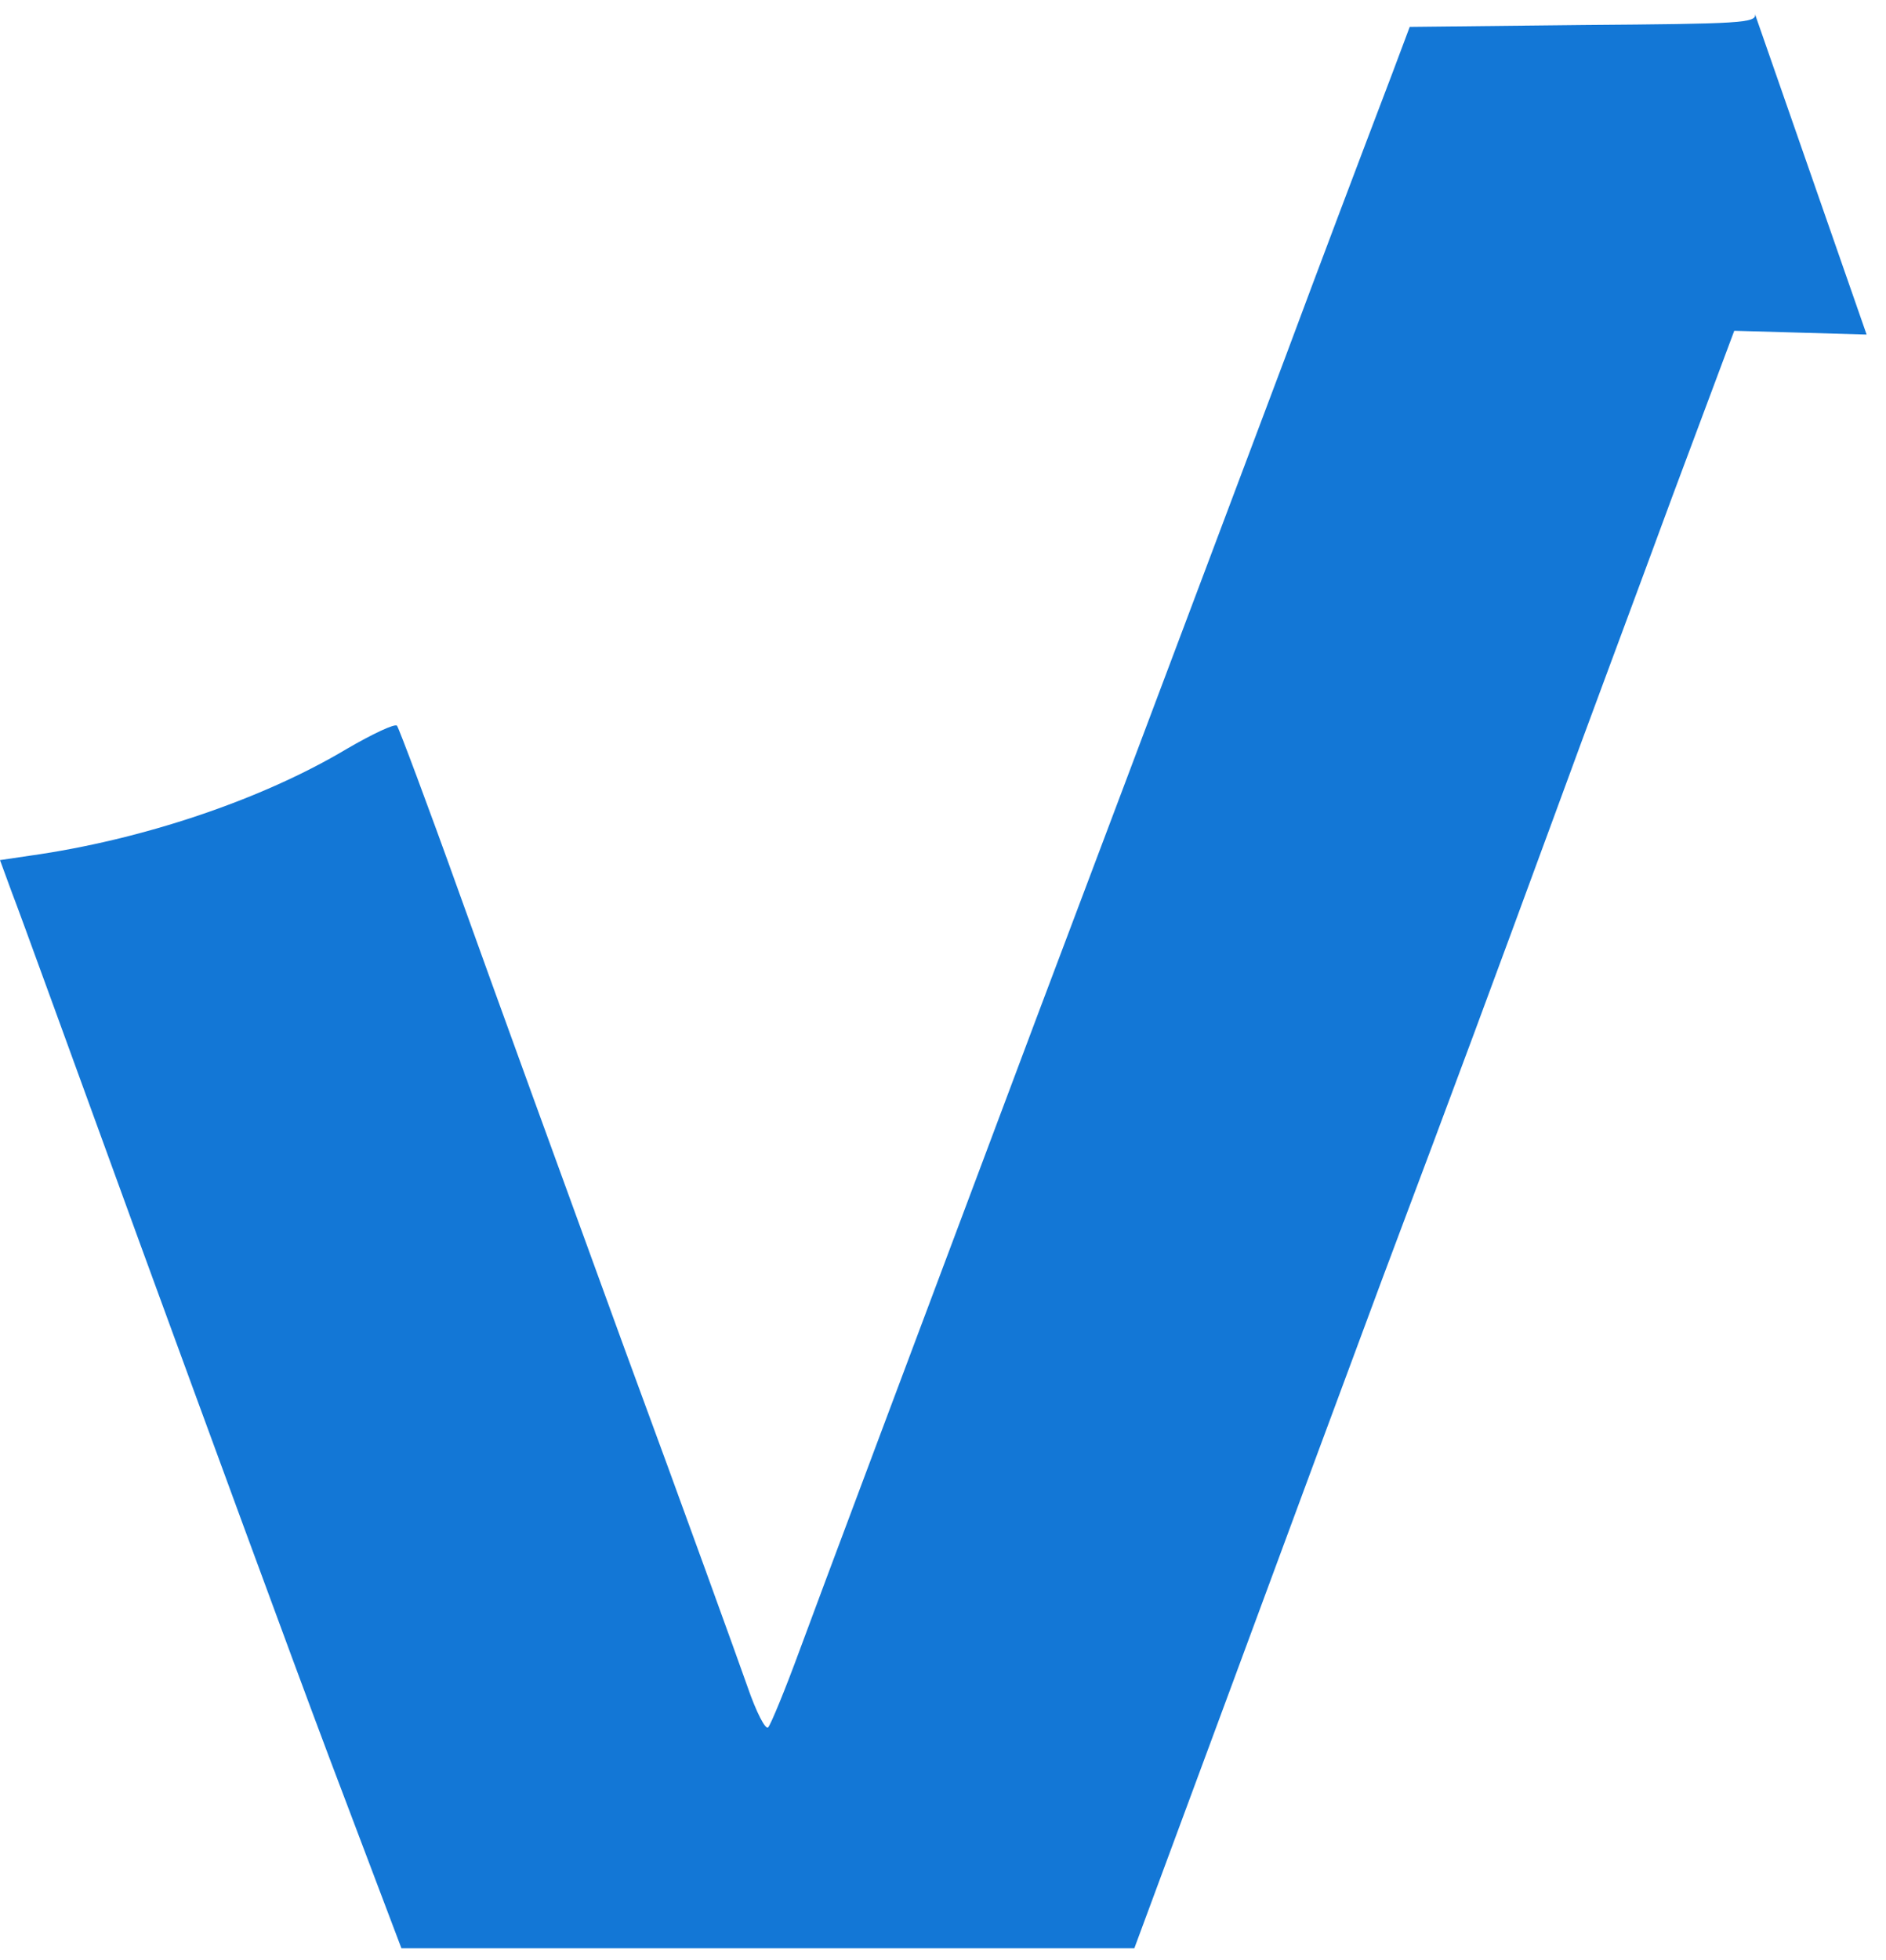 <svg width="77" height="80" viewBox="0 0 77 80" fill="none" xmlns="http://www.w3.org/2000/svg">
<path d="M71.648 0.565C71.643 0.547 71.636 0.528 71.628 0.508L71.648 0.565C71.75 0.946 71.013 0.971 64.681 1.02L57.555 1.097L56.834 3.019C55.342 6.939 53.927 10.681 52.486 14.55C51.663 16.728 47.109 28.849 42.349 41.456C37.615 54.064 33.241 65.723 32.65 67.338C32.058 68.952 31.466 70.387 31.363 70.49C31.26 70.618 30.874 69.874 30.514 68.824C30.154 67.799 27.916 61.598 25.497 55.038C23.104 48.478 20.068 40.124 18.756 36.459C17.444 32.795 16.286 29.72 16.209 29.618C16.132 29.515 15.206 29.951 14.151 30.566C10.677 32.641 5.789 34.281 1.209 34.922L0 35.101L0.489 36.434C0.772 37.151 3.113 43.609 5.737 50.809C8.362 57.984 11.809 67.389 13.43 71.694L16.389 79.51H31.337H46.311L50.299 68.747C52.486 62.828 55.239 55.396 56.423 52.219C59.613 43.737 60.899 40.252 63.472 33.256C64.733 29.797 66.92 23.954 68.284 20.239L70.805 13.499L73.506 13.576L76.208 13.653L71.648 0.565Z" fill="#1377D6"/>
</svg>
